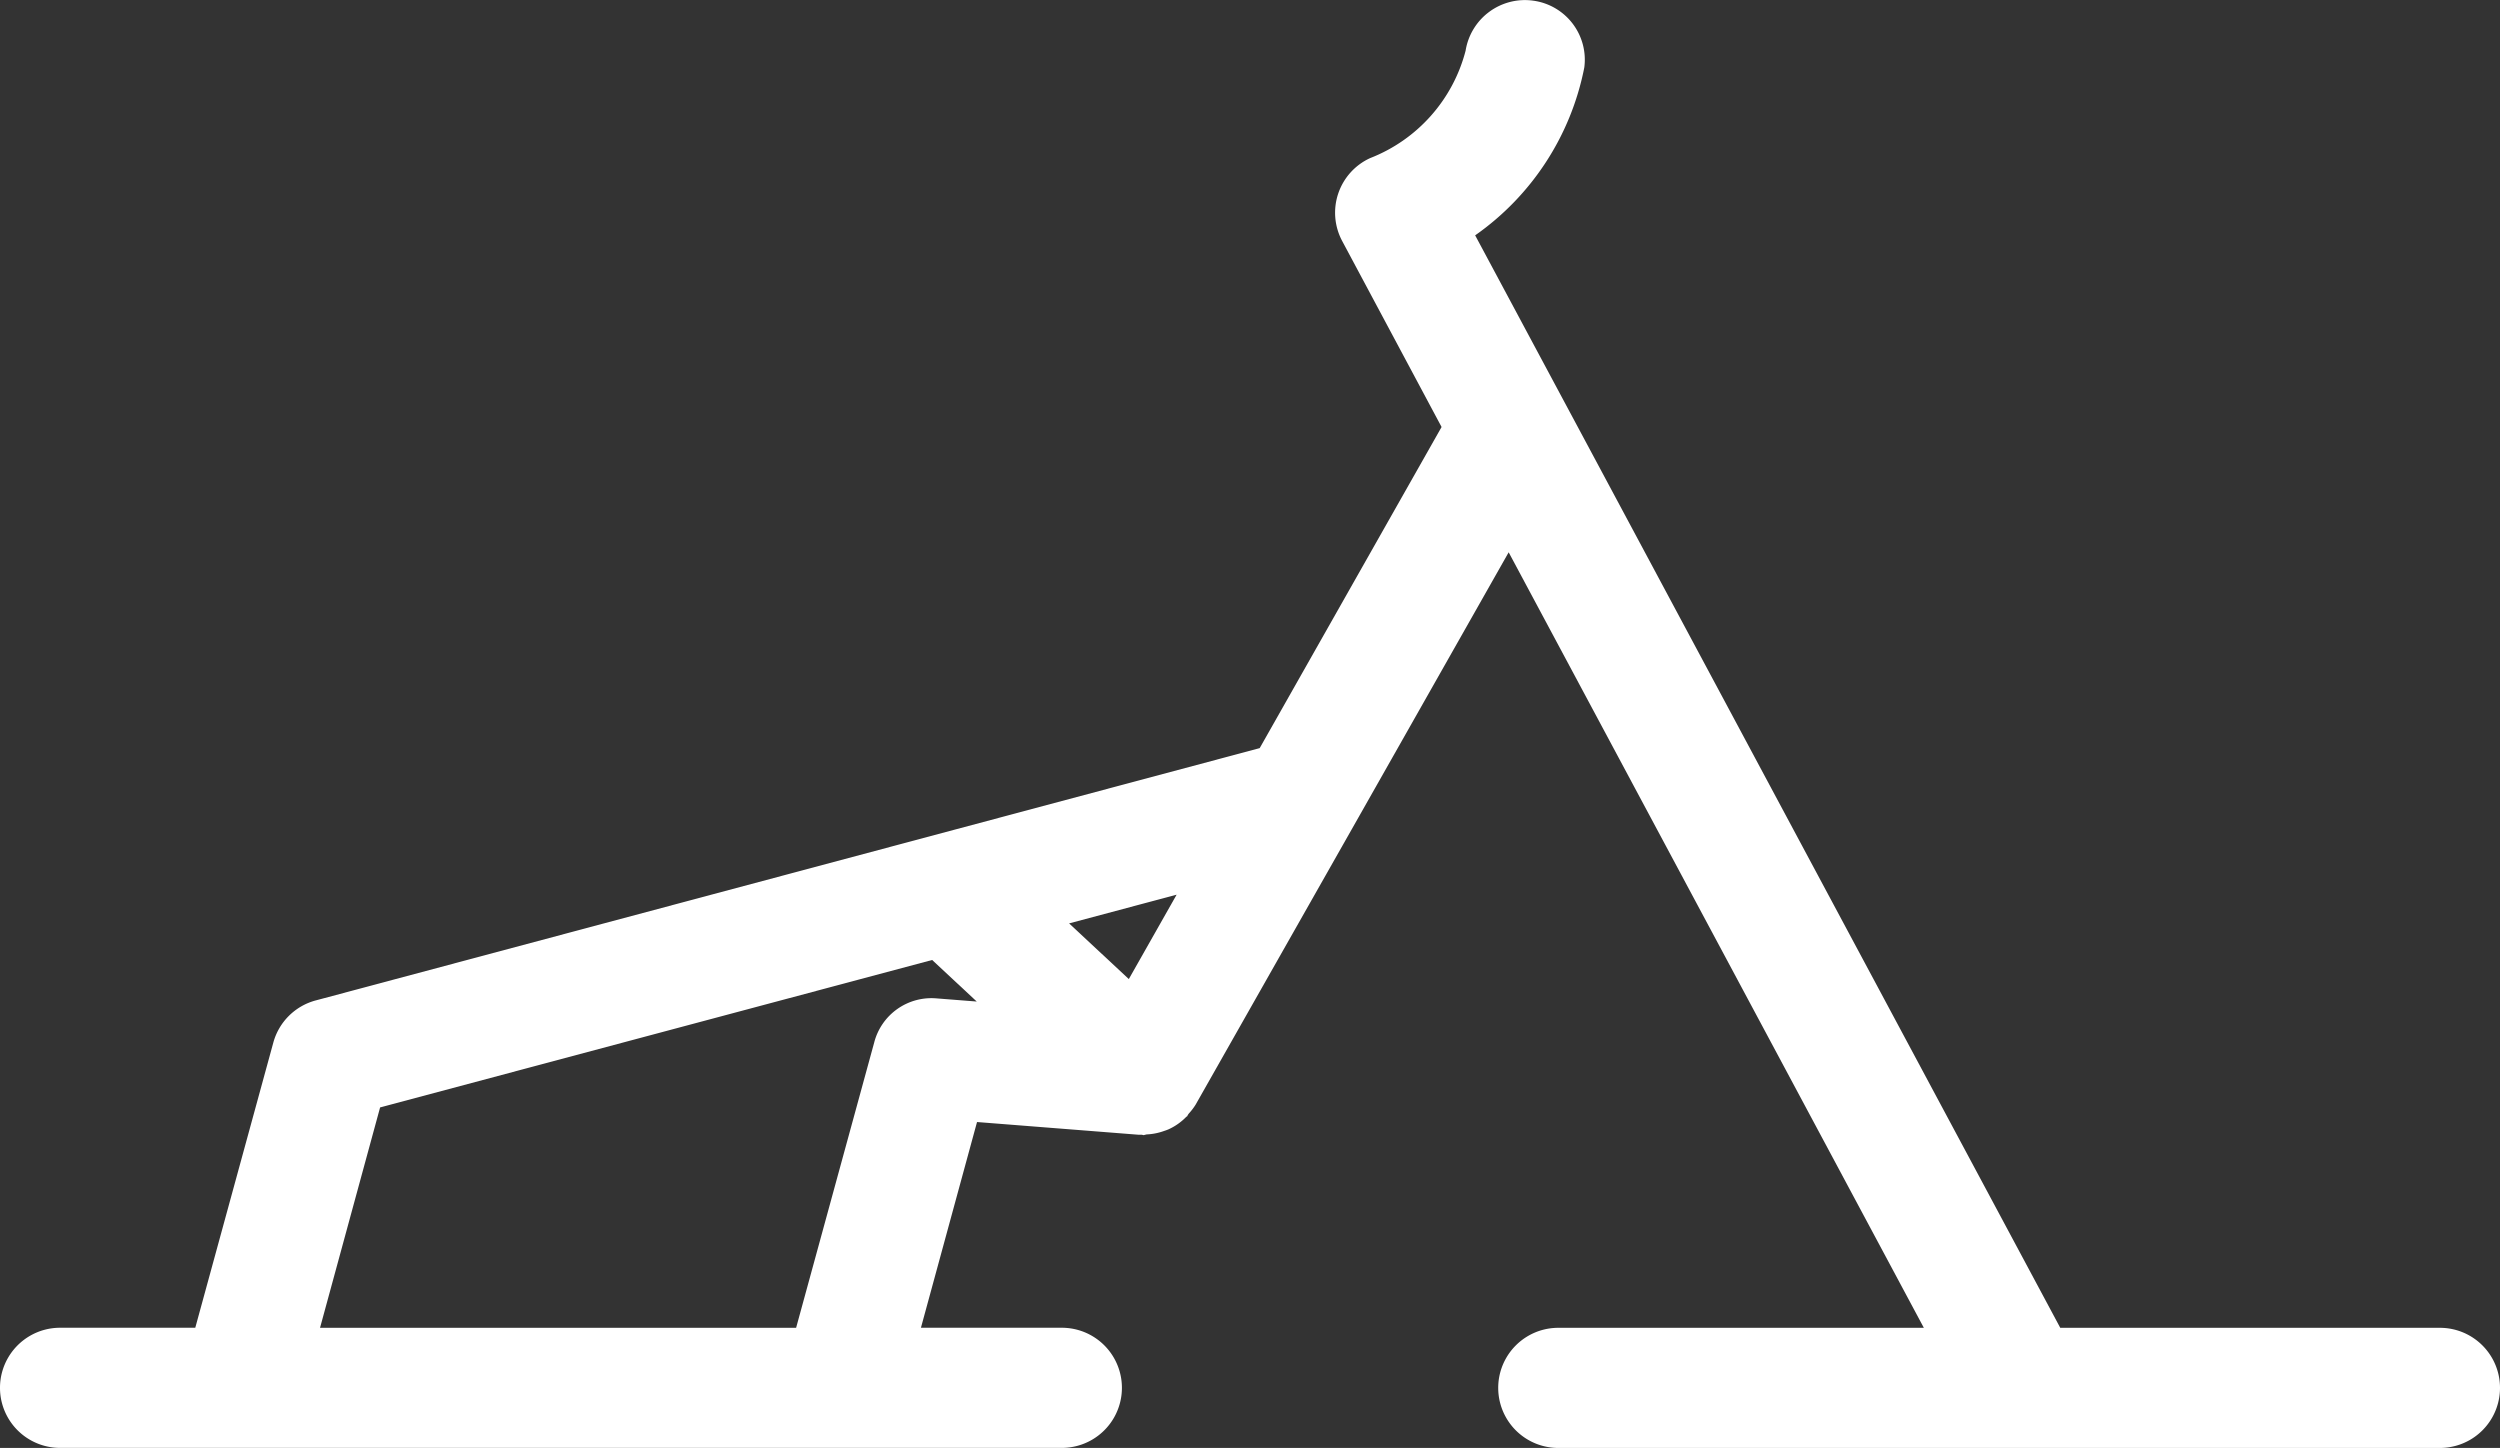 <svg xmlns="http://www.w3.org/2000/svg" width="41.621" height="24.106" viewBox="0 0 41.621 24.106">
  <rect x="0" y="0" width="41.621" height="24.106" fill="#333333" stroke="none"/>
  <path id="Path_4" data-name="Path 4" d="M40.621,22.106H34.3L24.559,3.918a4.456,4.456,0,0,0,1.817-2.794A.992.992,0,0,0,25.532.012,1,1,0,0,0,24.4.844a2.627,2.627,0,0,1-1.589,1.788,1,1,0,0,0-.465,1.382L24,7.109l-3.028,5.346-15.714,4.2a1,1,0,0,0-.707.7l-1.3,4.75H1a1,1,0,0,0,0,2H17.678a1,1,0,0,0,0-2H15.332l.934-3.425,2.694.212c.016,0,.031,0,.046,0s.022.006.032.006.038-.01.058-.012a.977.977,0,0,0,.286-.058.743.743,0,0,0,.071-.026.97.97,0,0,0,.3-.212s.01,0,.014-.01.015-.029.026-.042a1.017,1.017,0,0,0,.112-.147L22.5,13.814l2.617-4.619,6.912,12.911H25.943a1,1,0,0,0,0,2H40.621a1,1,0,0,0,0-2M18.793,16.3l-.994-.927,1.79-.478Zm-4.239,1.056-1.3,4.75H5.328l1-3.669,9.191-2.455.742.692-.664-.052a.984.984,0,0,0-1.043.734" transform="translate(0 0)" fill="#fff"/>
</svg>
